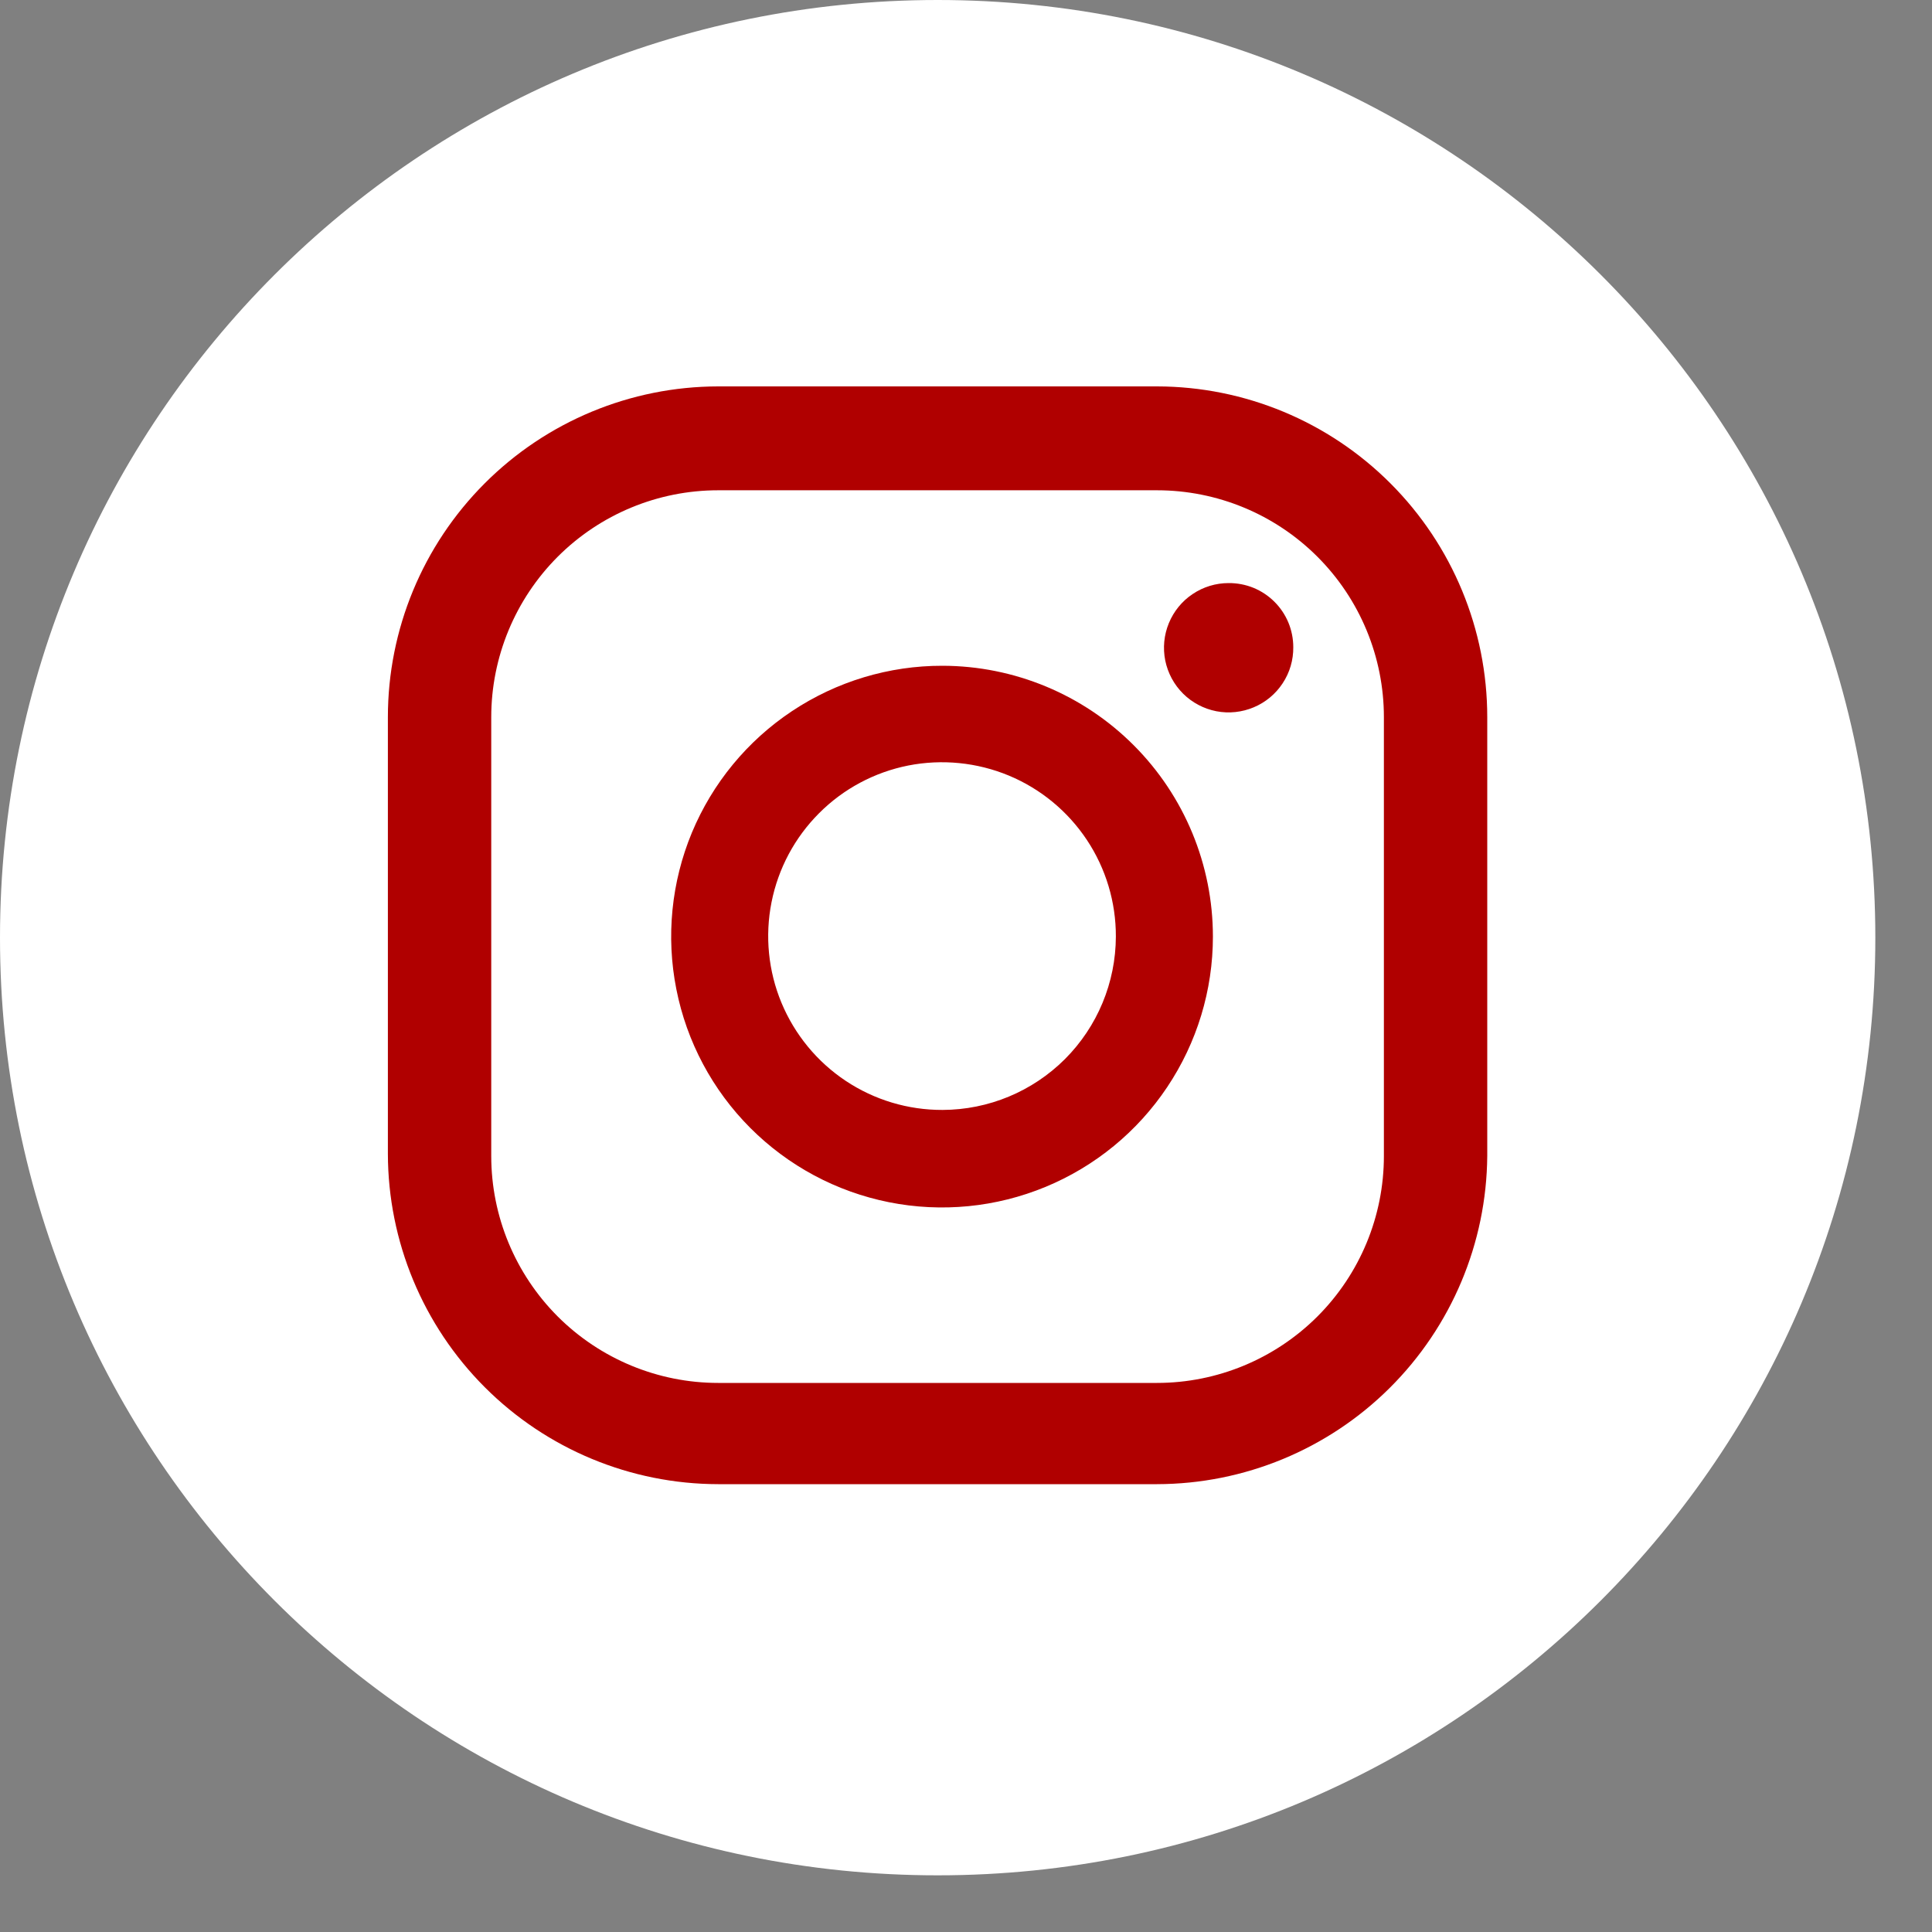 <svg width="30" height="30" viewBox="0 0 30 30" fill="none" xmlns="http://www.w3.org/2000/svg">
<rect x="0" y="0" width="30" height="30" fill="#808080" stroke="none"/>
<path d="M14.56 29.12C22.601 29.12 29.12 22.601 29.12 14.56C29.12 6.519 22.601 0 14.56 0C6.519 0 0 6.519 0 14.56C0 22.601 6.519 29.12 14.56 29.12Z" fill="white"/>
<path d="M19.078 9.054C18.879 9.054 18.685 9.113 18.52 9.224C18.354 9.334 18.226 9.492 18.15 9.676C18.074 9.86 18.055 10.062 18.094 10.257C18.134 10.452 18.23 10.631 18.371 10.771C18.512 10.911 18.692 11.006 18.887 11.044C19.083 11.082 19.285 11.06 19.468 10.983C19.652 10.906 19.808 10.776 19.917 10.61C20.027 10.444 20.084 10.249 20.082 10.05C20.082 9.918 20.056 9.788 20.006 9.667C19.955 9.545 19.881 9.435 19.788 9.343C19.695 9.25 19.584 9.177 19.462 9.127C19.34 9.078 19.21 9.053 19.078 9.054Z" fill="#B00000"/>
<path d="M14.636 10.338C13.804 10.336 12.99 10.582 12.297 11.043C11.604 11.504 11.064 12.16 10.744 12.928C10.425 13.697 10.34 14.543 10.502 15.359C10.663 16.176 11.063 16.926 11.651 17.515C12.239 18.104 12.988 18.505 13.804 18.668C14.62 18.831 15.466 18.748 16.235 18.43C17.004 18.112 17.662 17.573 18.124 16.881C18.587 16.189 18.834 15.376 18.834 14.544C18.834 13.43 18.392 12.361 17.605 11.573C16.818 10.784 15.75 10.34 14.636 10.338ZM14.636 17.235C14.101 17.237 13.578 17.08 13.133 16.784C12.688 16.488 12.341 16.066 12.135 15.572C11.93 15.079 11.876 14.535 11.98 14.011C12.084 13.486 12.341 13.005 12.719 12.627C13.097 12.248 13.579 11.991 14.103 11.887C14.627 11.784 15.171 11.838 15.665 12.043C16.158 12.248 16.58 12.596 16.876 13.041C17.172 13.486 17.329 14.009 17.327 14.544C17.325 15.257 17.041 15.94 16.537 16.445C16.032 16.949 15.349 17.233 14.636 17.235Z" fill="#B00000"/>
<path d="M17.966 23.046H11.151C9.792 23.044 8.489 22.503 7.528 21.541C6.567 20.58 6.026 19.277 6.023 17.918V11.136C6.023 9.775 6.563 8.47 7.525 7.507C8.486 6.544 9.79 6.002 11.151 6H17.966C19.327 6.002 20.631 6.544 21.592 7.507C22.554 8.47 23.094 9.775 23.094 11.136V17.951C23.083 19.305 22.538 20.599 21.578 21.553C20.618 22.507 19.32 23.044 17.966 23.046ZM11.151 7.613C10.217 7.613 9.321 7.984 8.66 8.645C8 9.306 7.628 10.202 7.628 11.136V17.951C7.628 18.885 8 19.781 8.66 20.442C9.321 21.102 10.217 21.474 11.151 21.474H17.966C18.9 21.474 19.796 21.102 20.457 20.442C21.118 19.781 21.489 18.885 21.489 17.951V11.136C21.489 10.202 21.118 9.306 20.457 8.645C19.796 7.984 18.9 7.613 17.966 7.613H11.151Z" fill="#B00000"/>
</svg>
